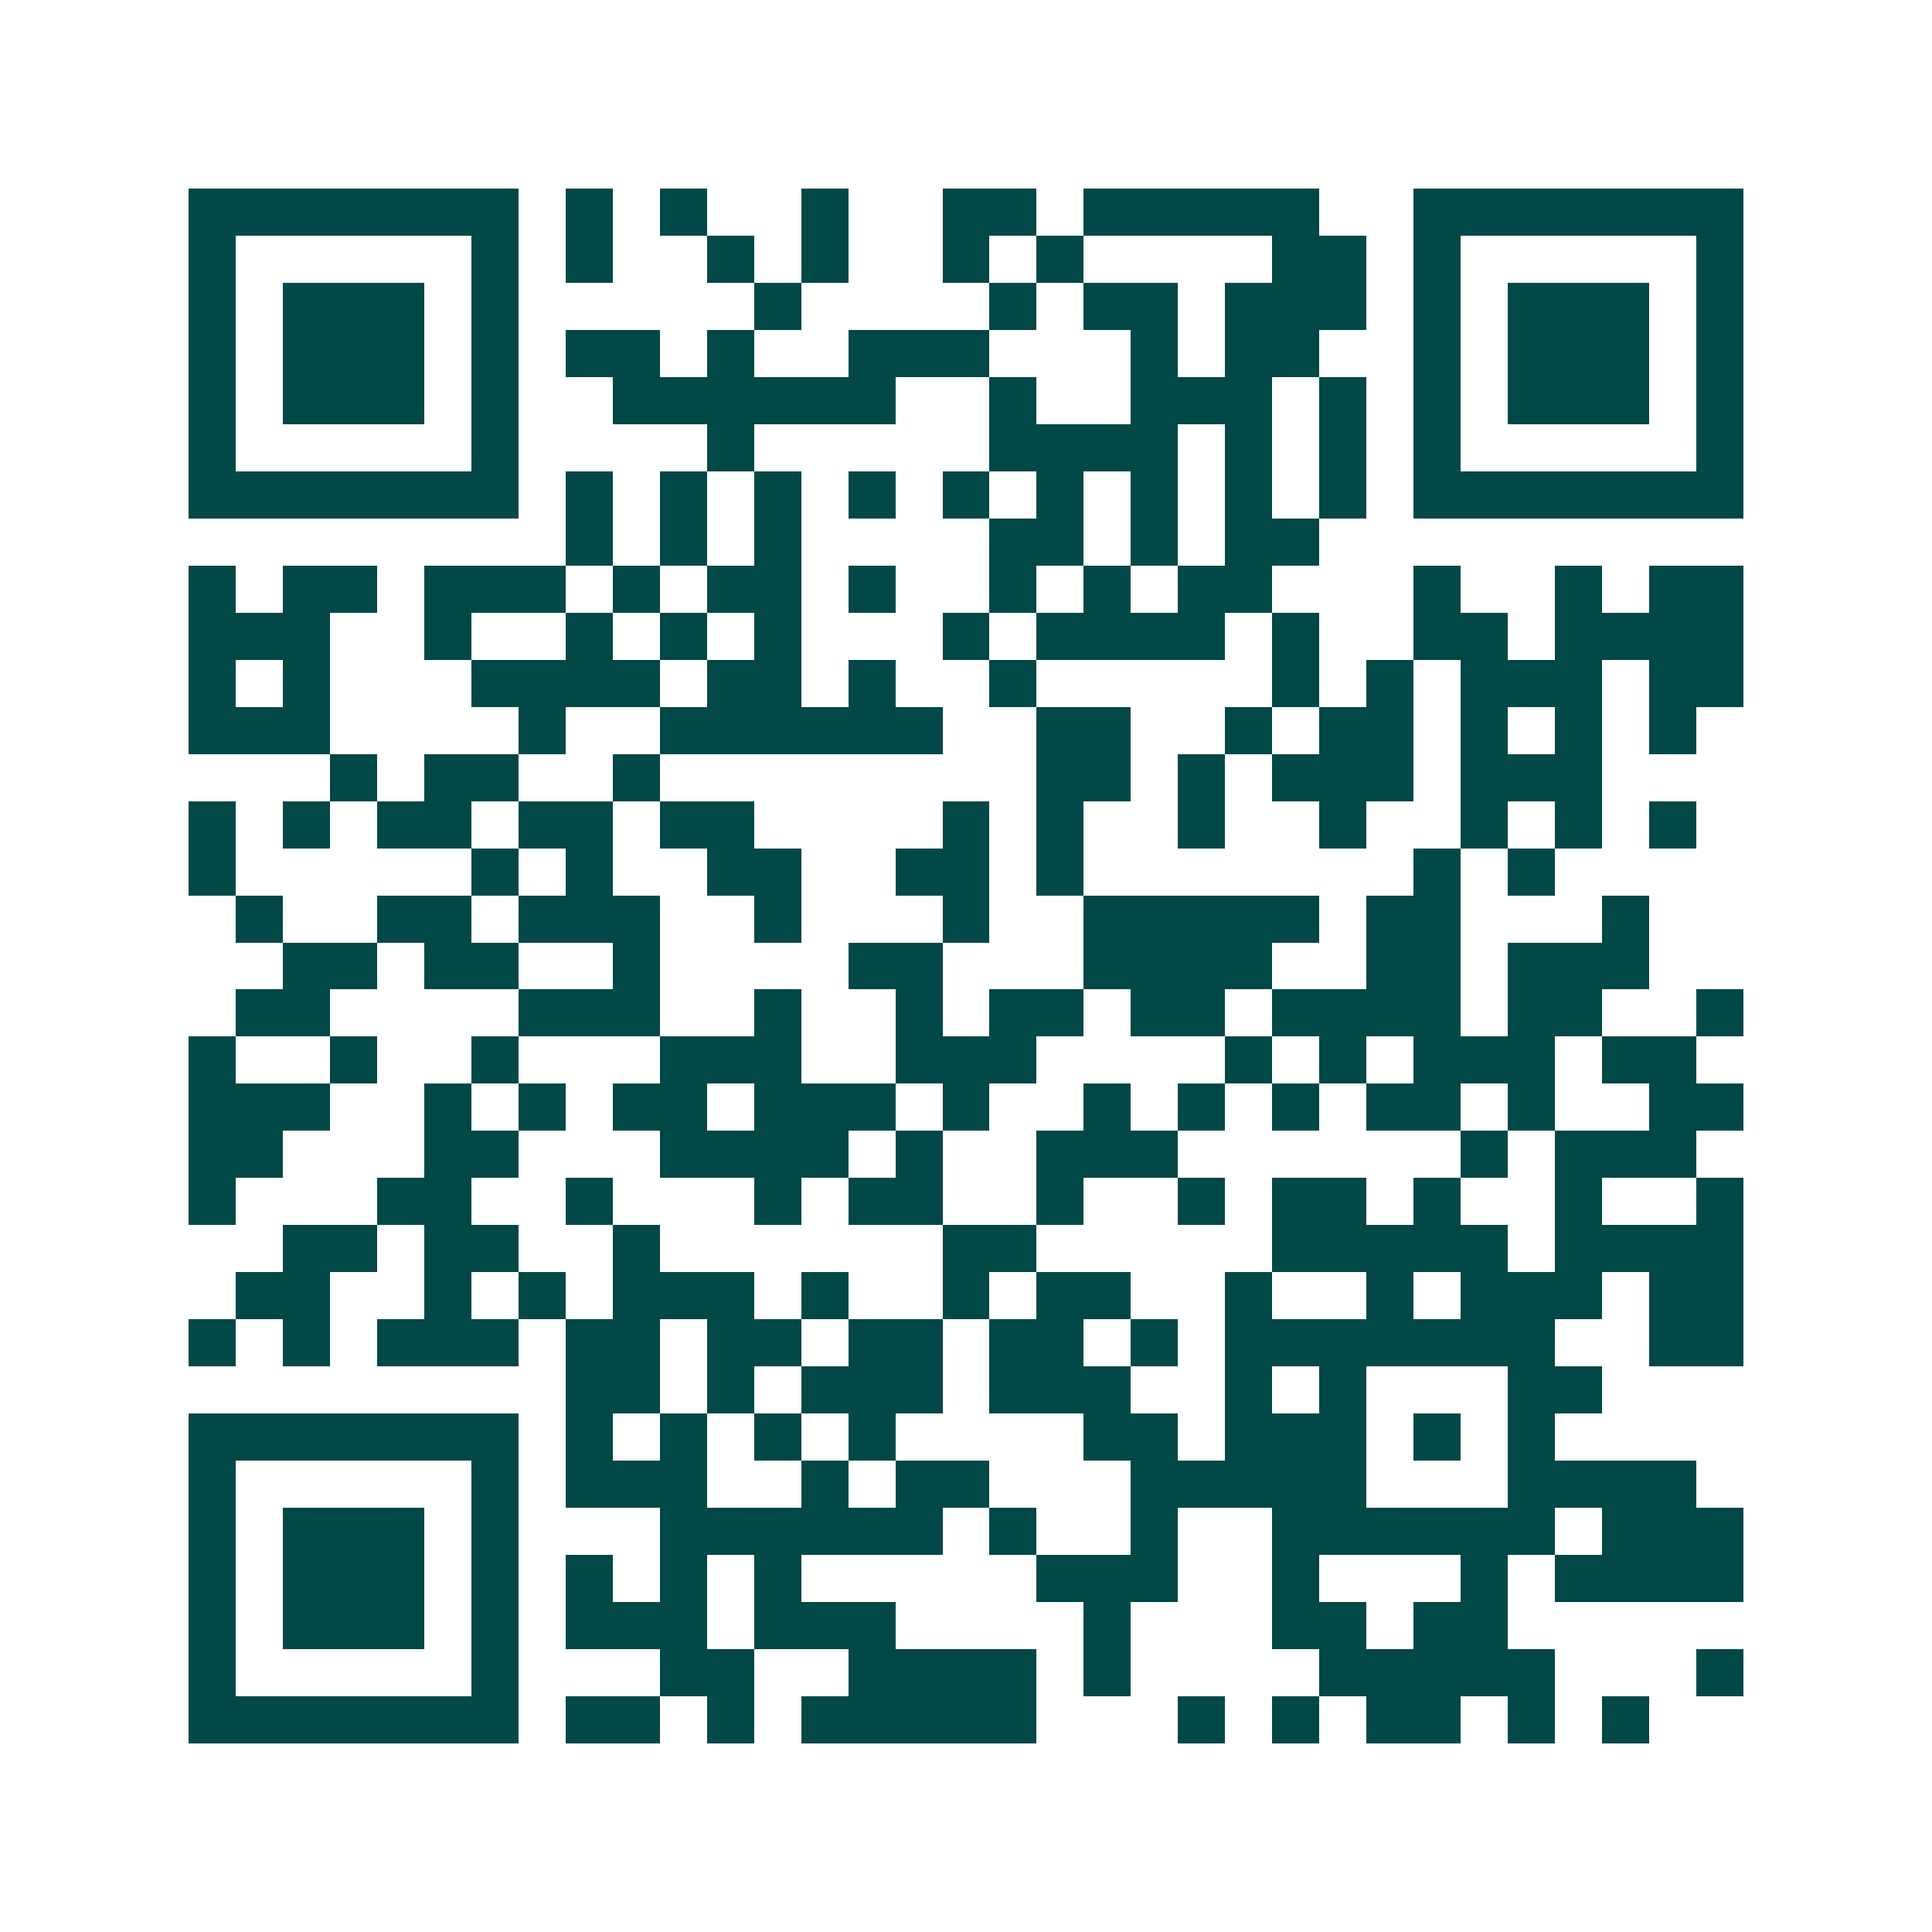 <svg xmlns="http://www.w3.org/2000/svg" width="200" height="200" viewBox="0 0 41 41" shape-rendering="crispEdges"><path fill="#ffffff" d="M0 0h41v41H0z"/><path stroke="#014847" d="M4 4.5h7m1 0h1m1 0h1m2 0h1m2 0h2m1 0h5m2 0h7M4 5.5h1m5 0h1m1 0h1m2 0h1m1 0h1m2 0h1m1 0h1m4 0h2m1 0h1m5 0h1M4 6.5h1m1 0h3m1 0h1m5 0h1m4 0h1m1 0h2m1 0h3m1 0h1m1 0h3m1 0h1M4 7.5h1m1 0h3m1 0h1m1 0h2m1 0h1m2 0h3m3 0h1m1 0h2m2 0h1m1 0h3m1 0h1M4 8.5h1m1 0h3m1 0h1m2 0h6m2 0h1m2 0h3m1 0h1m1 0h1m1 0h3m1 0h1M4 9.5h1m5 0h1m4 0h1m5 0h4m1 0h1m1 0h1m1 0h1m5 0h1M4 10.5h7m1 0h1m1 0h1m1 0h1m1 0h1m1 0h1m1 0h1m1 0h1m1 0h1m1 0h1m1 0h7M12 11.5h1m1 0h1m1 0h1m4 0h2m1 0h1m1 0h2M4 12.5h1m1 0h2m1 0h3m1 0h1m1 0h2m1 0h1m2 0h1m1 0h1m1 0h2m3 0h1m2 0h1m1 0h2M4 13.5h3m2 0h1m2 0h1m1 0h1m1 0h1m3 0h1m1 0h4m1 0h1m2 0h2m1 0h4M4 14.5h1m1 0h1m3 0h4m1 0h2m1 0h1m2 0h1m5 0h1m1 0h1m1 0h3m1 0h2M4 15.5h3m4 0h1m2 0h6m2 0h2m2 0h1m1 0h2m1 0h1m1 0h1m1 0h1M7 16.5h1m1 0h2m2 0h1m8 0h2m1 0h1m1 0h3m1 0h3M4 17.5h1m1 0h1m1 0h2m1 0h2m1 0h2m4 0h1m1 0h1m2 0h1m2 0h1m2 0h1m1 0h1m1 0h1M4 18.5h1m5 0h1m1 0h1m2 0h2m2 0h2m1 0h1m7 0h1m1 0h1M5 19.5h1m2 0h2m1 0h3m2 0h1m3 0h1m2 0h5m1 0h2m3 0h1M6 20.5h2m1 0h2m2 0h1m4 0h2m3 0h4m2 0h2m1 0h3M5 21.5h2m4 0h3m2 0h1m2 0h1m1 0h2m1 0h2m1 0h4m1 0h2m2 0h1M4 22.5h1m2 0h1m2 0h1m3 0h3m2 0h3m4 0h1m1 0h1m1 0h3m1 0h2M4 23.5h3m2 0h1m1 0h1m1 0h2m1 0h3m1 0h1m2 0h1m1 0h1m1 0h1m1 0h2m1 0h1m2 0h2M4 24.5h2m3 0h2m3 0h4m1 0h1m2 0h3m6 0h1m1 0h3M4 25.5h1m3 0h2m2 0h1m3 0h1m1 0h2m2 0h1m2 0h1m1 0h2m1 0h1m2 0h1m2 0h1M6 26.5h2m1 0h2m2 0h1m6 0h2m5 0h5m1 0h4M5 27.5h2m2 0h1m1 0h1m1 0h3m1 0h1m2 0h1m1 0h2m2 0h1m2 0h1m1 0h3m1 0h2M4 28.5h1m1 0h1m1 0h3m1 0h2m1 0h2m1 0h2m1 0h2m1 0h1m1 0h7m2 0h2M12 29.5h2m1 0h1m1 0h3m1 0h3m2 0h1m1 0h1m3 0h2M4 30.5h7m1 0h1m1 0h1m1 0h1m1 0h1m4 0h2m1 0h3m1 0h1m1 0h1M4 31.5h1m5 0h1m1 0h3m2 0h1m1 0h2m3 0h5m3 0h4M4 32.5h1m1 0h3m1 0h1m3 0h6m1 0h1m2 0h1m2 0h6m1 0h3M4 33.5h1m1 0h3m1 0h1m1 0h1m1 0h1m1 0h1m5 0h3m2 0h1m3 0h1m1 0h4M4 34.5h1m1 0h3m1 0h1m1 0h3m1 0h3m4 0h1m3 0h2m1 0h2M4 35.5h1m5 0h1m3 0h2m2 0h4m1 0h1m4 0h5m3 0h1M4 36.5h7m1 0h2m1 0h1m1 0h5m3 0h1m1 0h1m1 0h2m1 0h1m1 0h1"/></svg>
